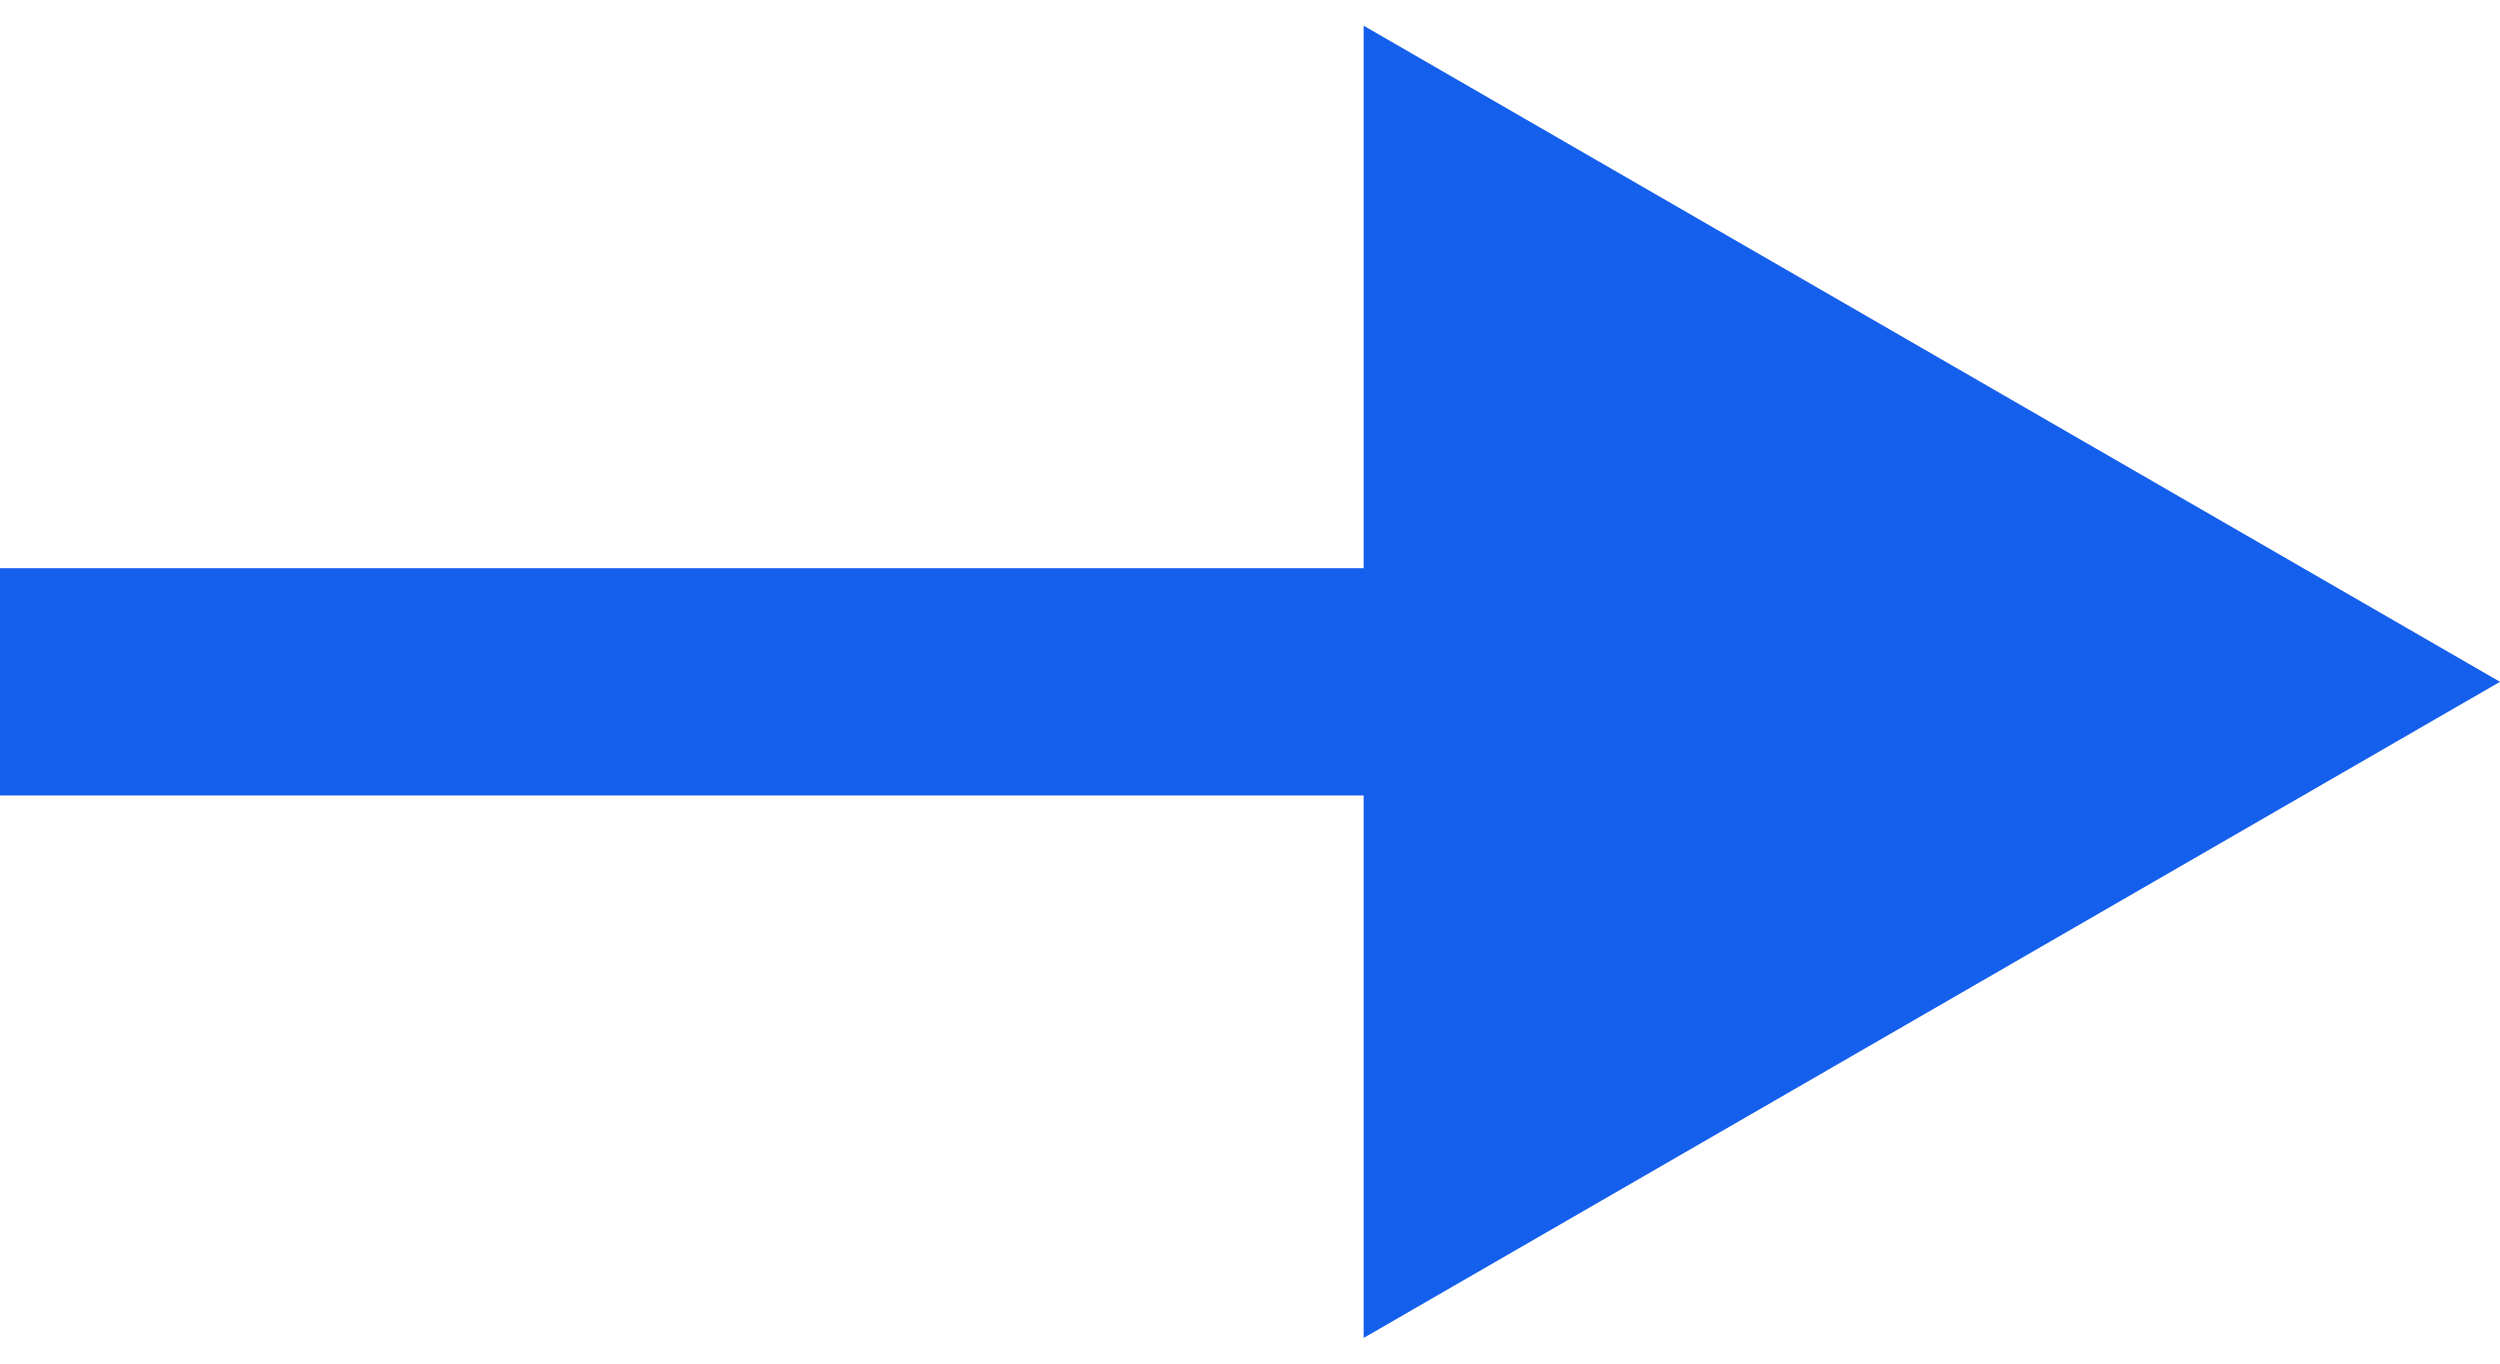 <?xml version="1.0" encoding="UTF-8"?> <svg xmlns="http://www.w3.org/2000/svg" width="22" height="12" viewBox="0 0 22 12" fill="none"><path d="M22 6L12 0.226V11.774L22 6ZM0 7H13V5H0V7Z" fill="#155FED"></path></svg> 